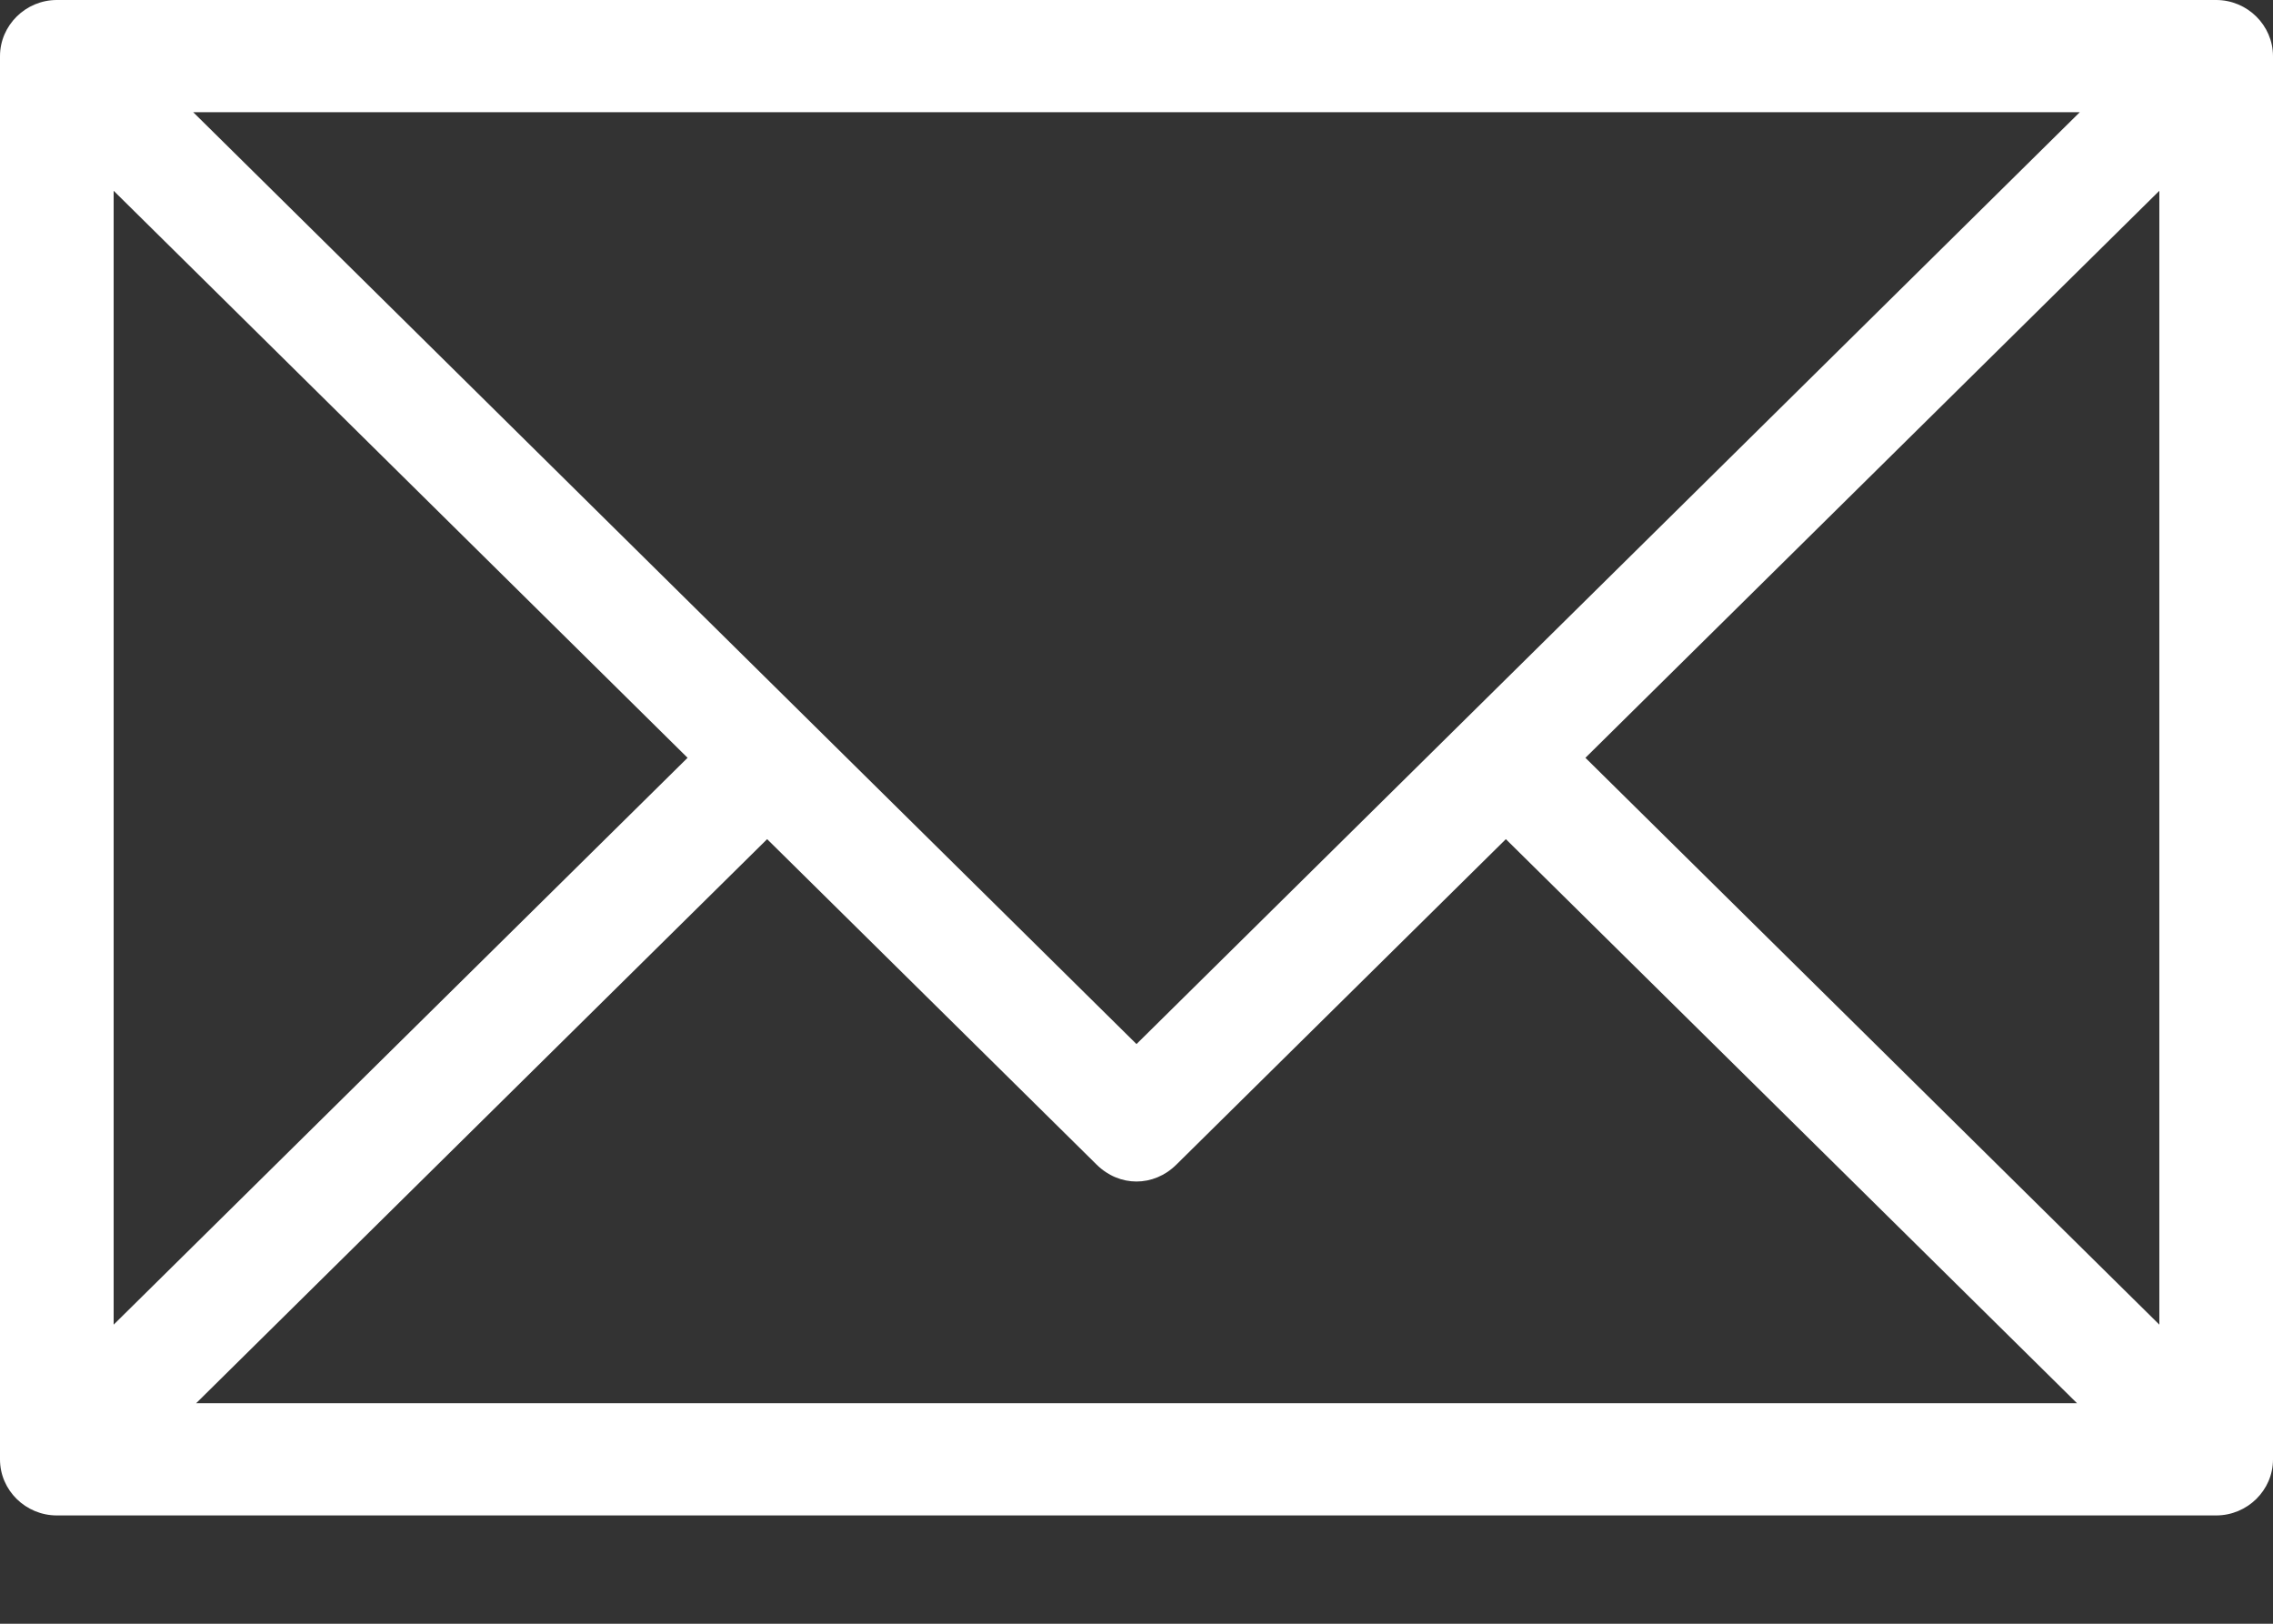<svg width="14" height="10" viewBox="0 0 14 10" fill="none" xmlns="http://www.w3.org/2000/svg">
<rect x="0" y="0" width="14" height="10" fill="#333333" stroke="none"/>
<path d="M13.65 0H0.35C0.158 0 0 0.156 0 0.346V8.988C0 9.178 0.158 9.333 0.35 9.333H13.65C13.842 9.333 14 9.178 14 8.988V0.346C14 0.156 13.842 0 13.65 0ZM12.81 0.691L7 6.43L1.19 0.691H12.81ZM0.7 1.175L4.235 4.667L0.7 8.158V1.175ZM1.208 8.642L4.725 5.168L6.755 7.173C6.895 7.311 7.105 7.311 7.245 7.173L9.275 5.168L12.793 8.642H1.208ZM13.3 8.158L9.765 4.667L13.3 1.175V8.158Z" fill="white"/>
</svg>
